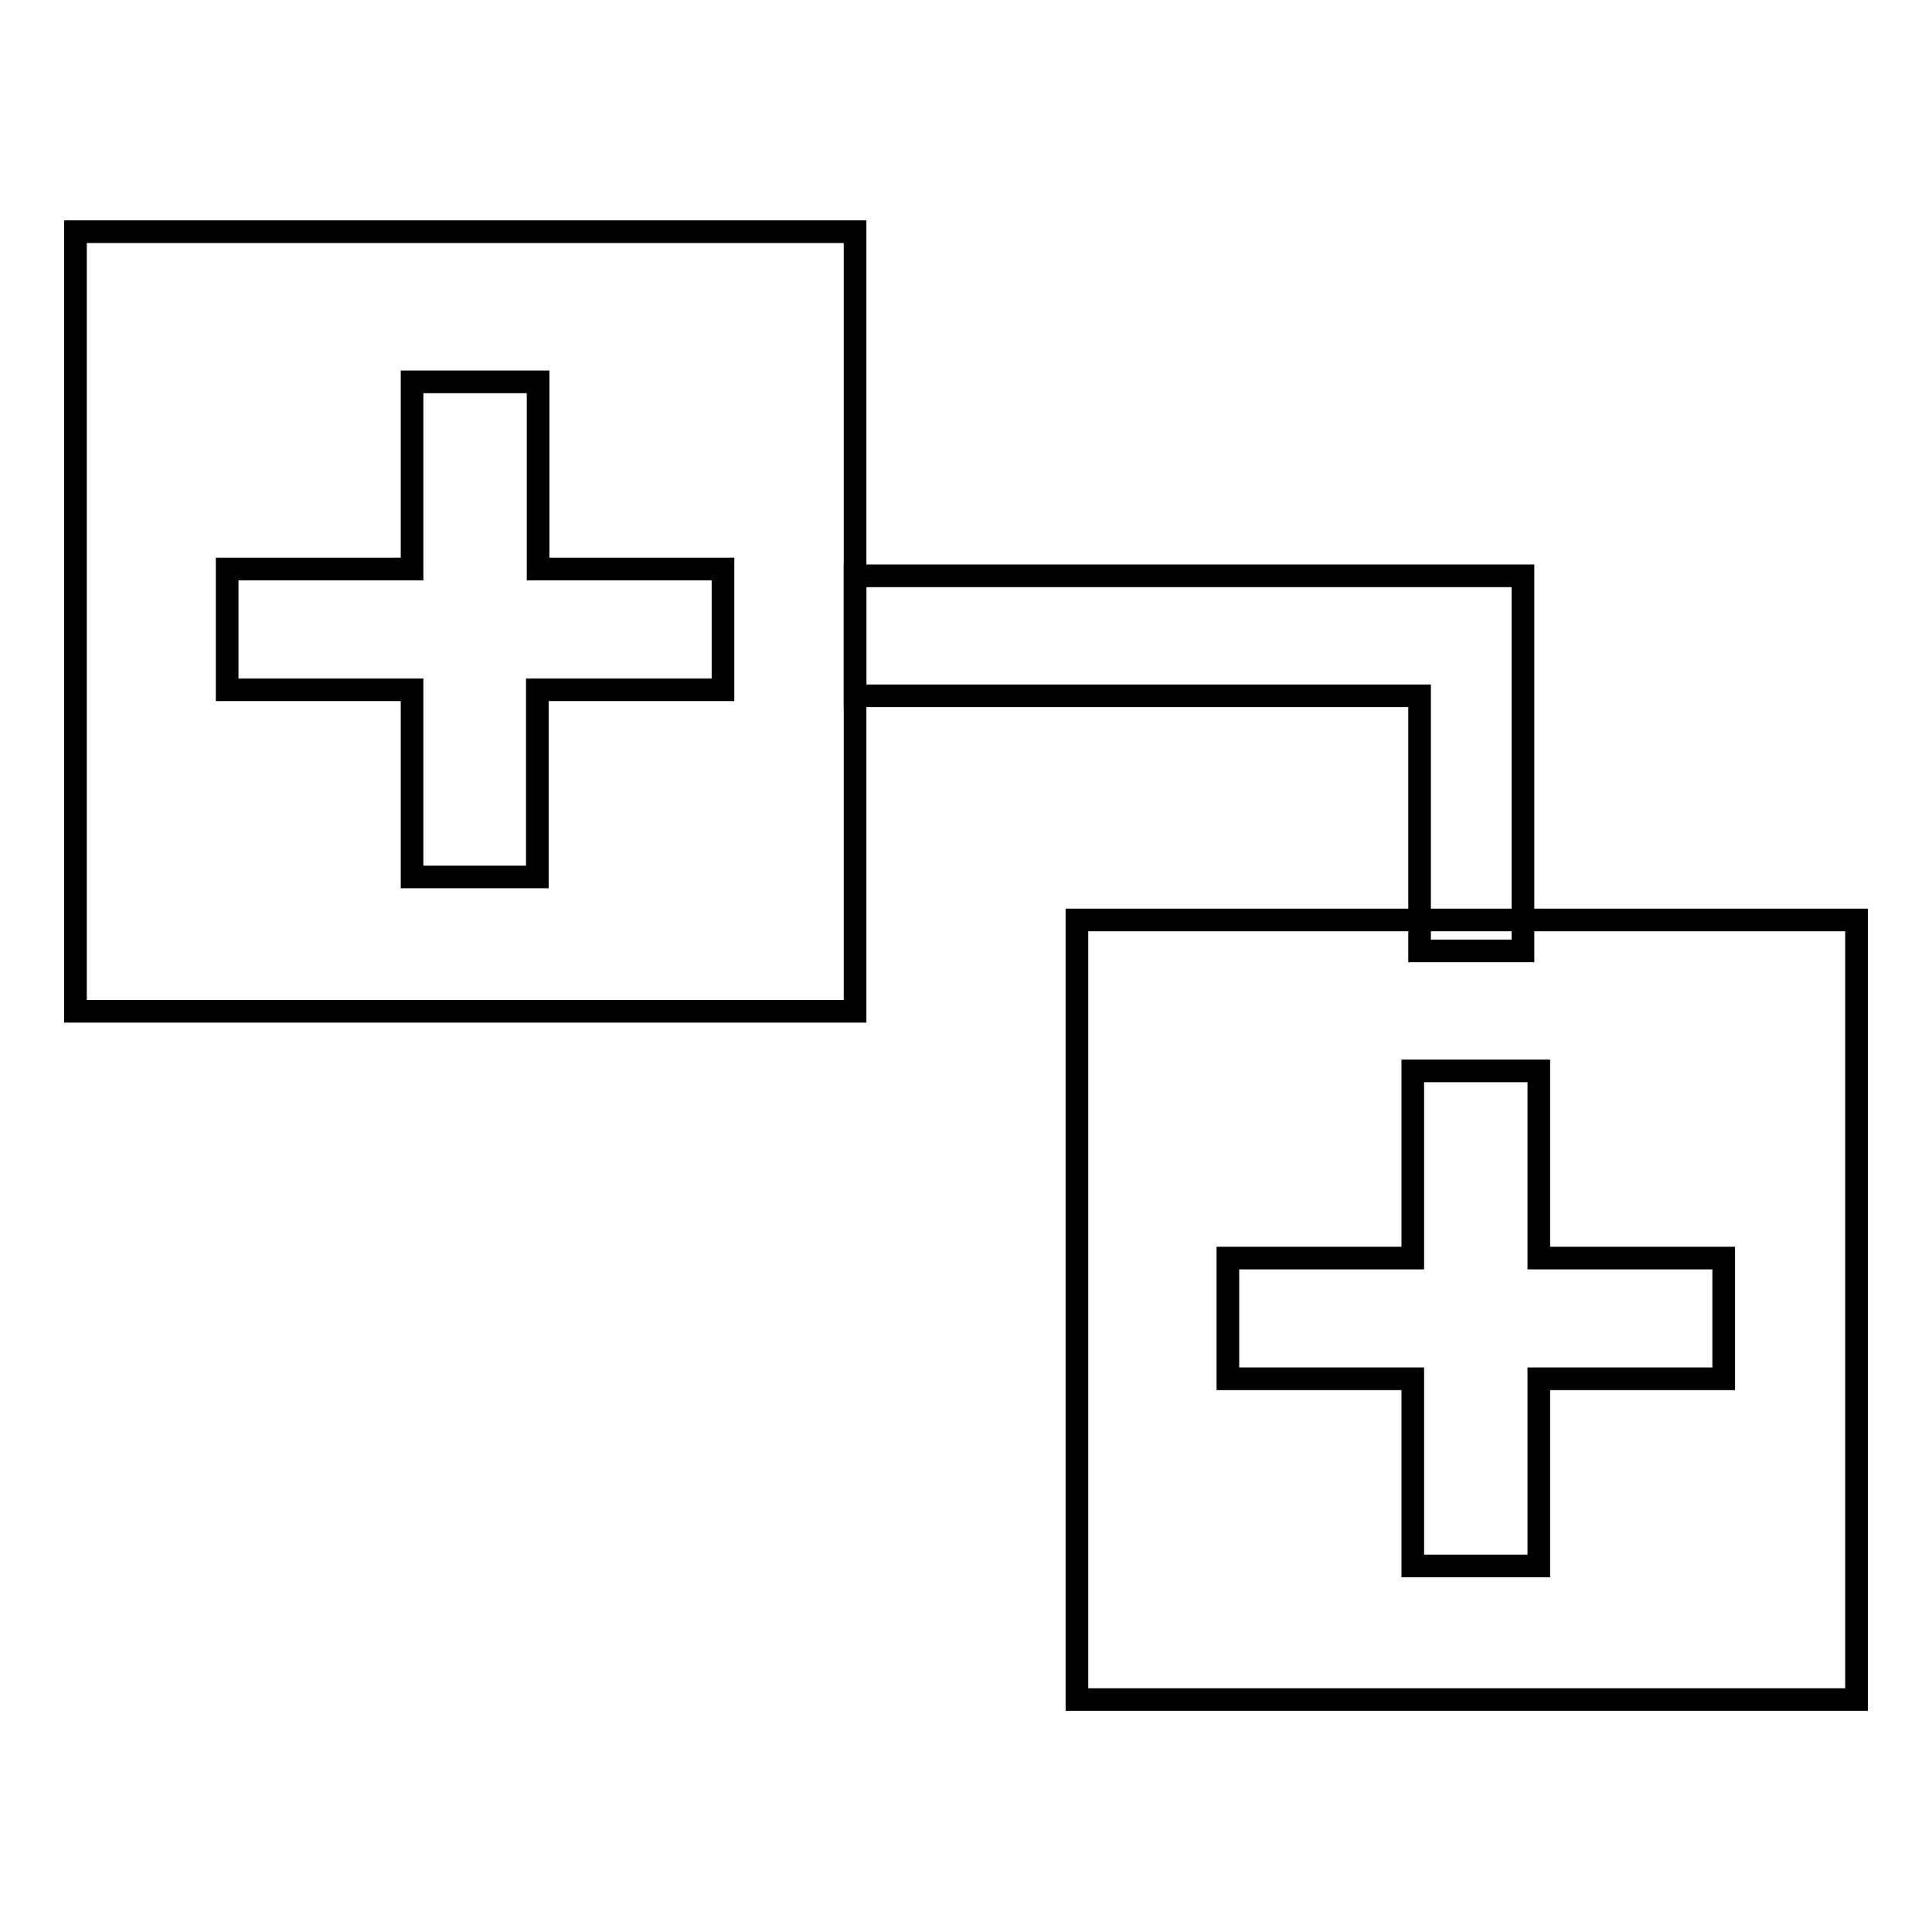 <?xml version="1.0" encoding="utf-8"?>
<!-- Svg Vector Icons : http://www.onlinewebfonts.com/icon -->
<!DOCTYPE svg PUBLIC "-//W3C//DTD SVG 1.1//EN" "http://www.w3.org/Graphics/SVG/1.1/DTD/svg11.dtd">
<svg version="1.1" xmlns="http://www.w3.org/2000/svg" xmlns:xlink="http://www.w3.org/1999/xlink" x="0px" y="0px" viewBox="0 0 256 256" enable-background="new 0 0 256 256" xml:space="preserve">
<g> <path stroke-width="3" fill-opacity="0" stroke="#000000"  d="M10,30.7v103.3h103.3V30.7H10z M95.7,91.4H71.2v24.8H54.6V91.4H30.1v-16h24.5V50.6h16.7v24.8h24.5V91.4z  M142.7,121.9v103.3H246V121.9H142.7z M228.4,182.7h-24.5v24.8h-16.7v-24.8h-24.5v-16h24.5v-24.8h16.7v24.8h24.5V182.7z"/> <path stroke-width="3" fill-opacity="0" stroke="#000000"  d="M188.1,92.2V126h13.7V76.3h-88.5v15.9H188.1z"/></g>
</svg>